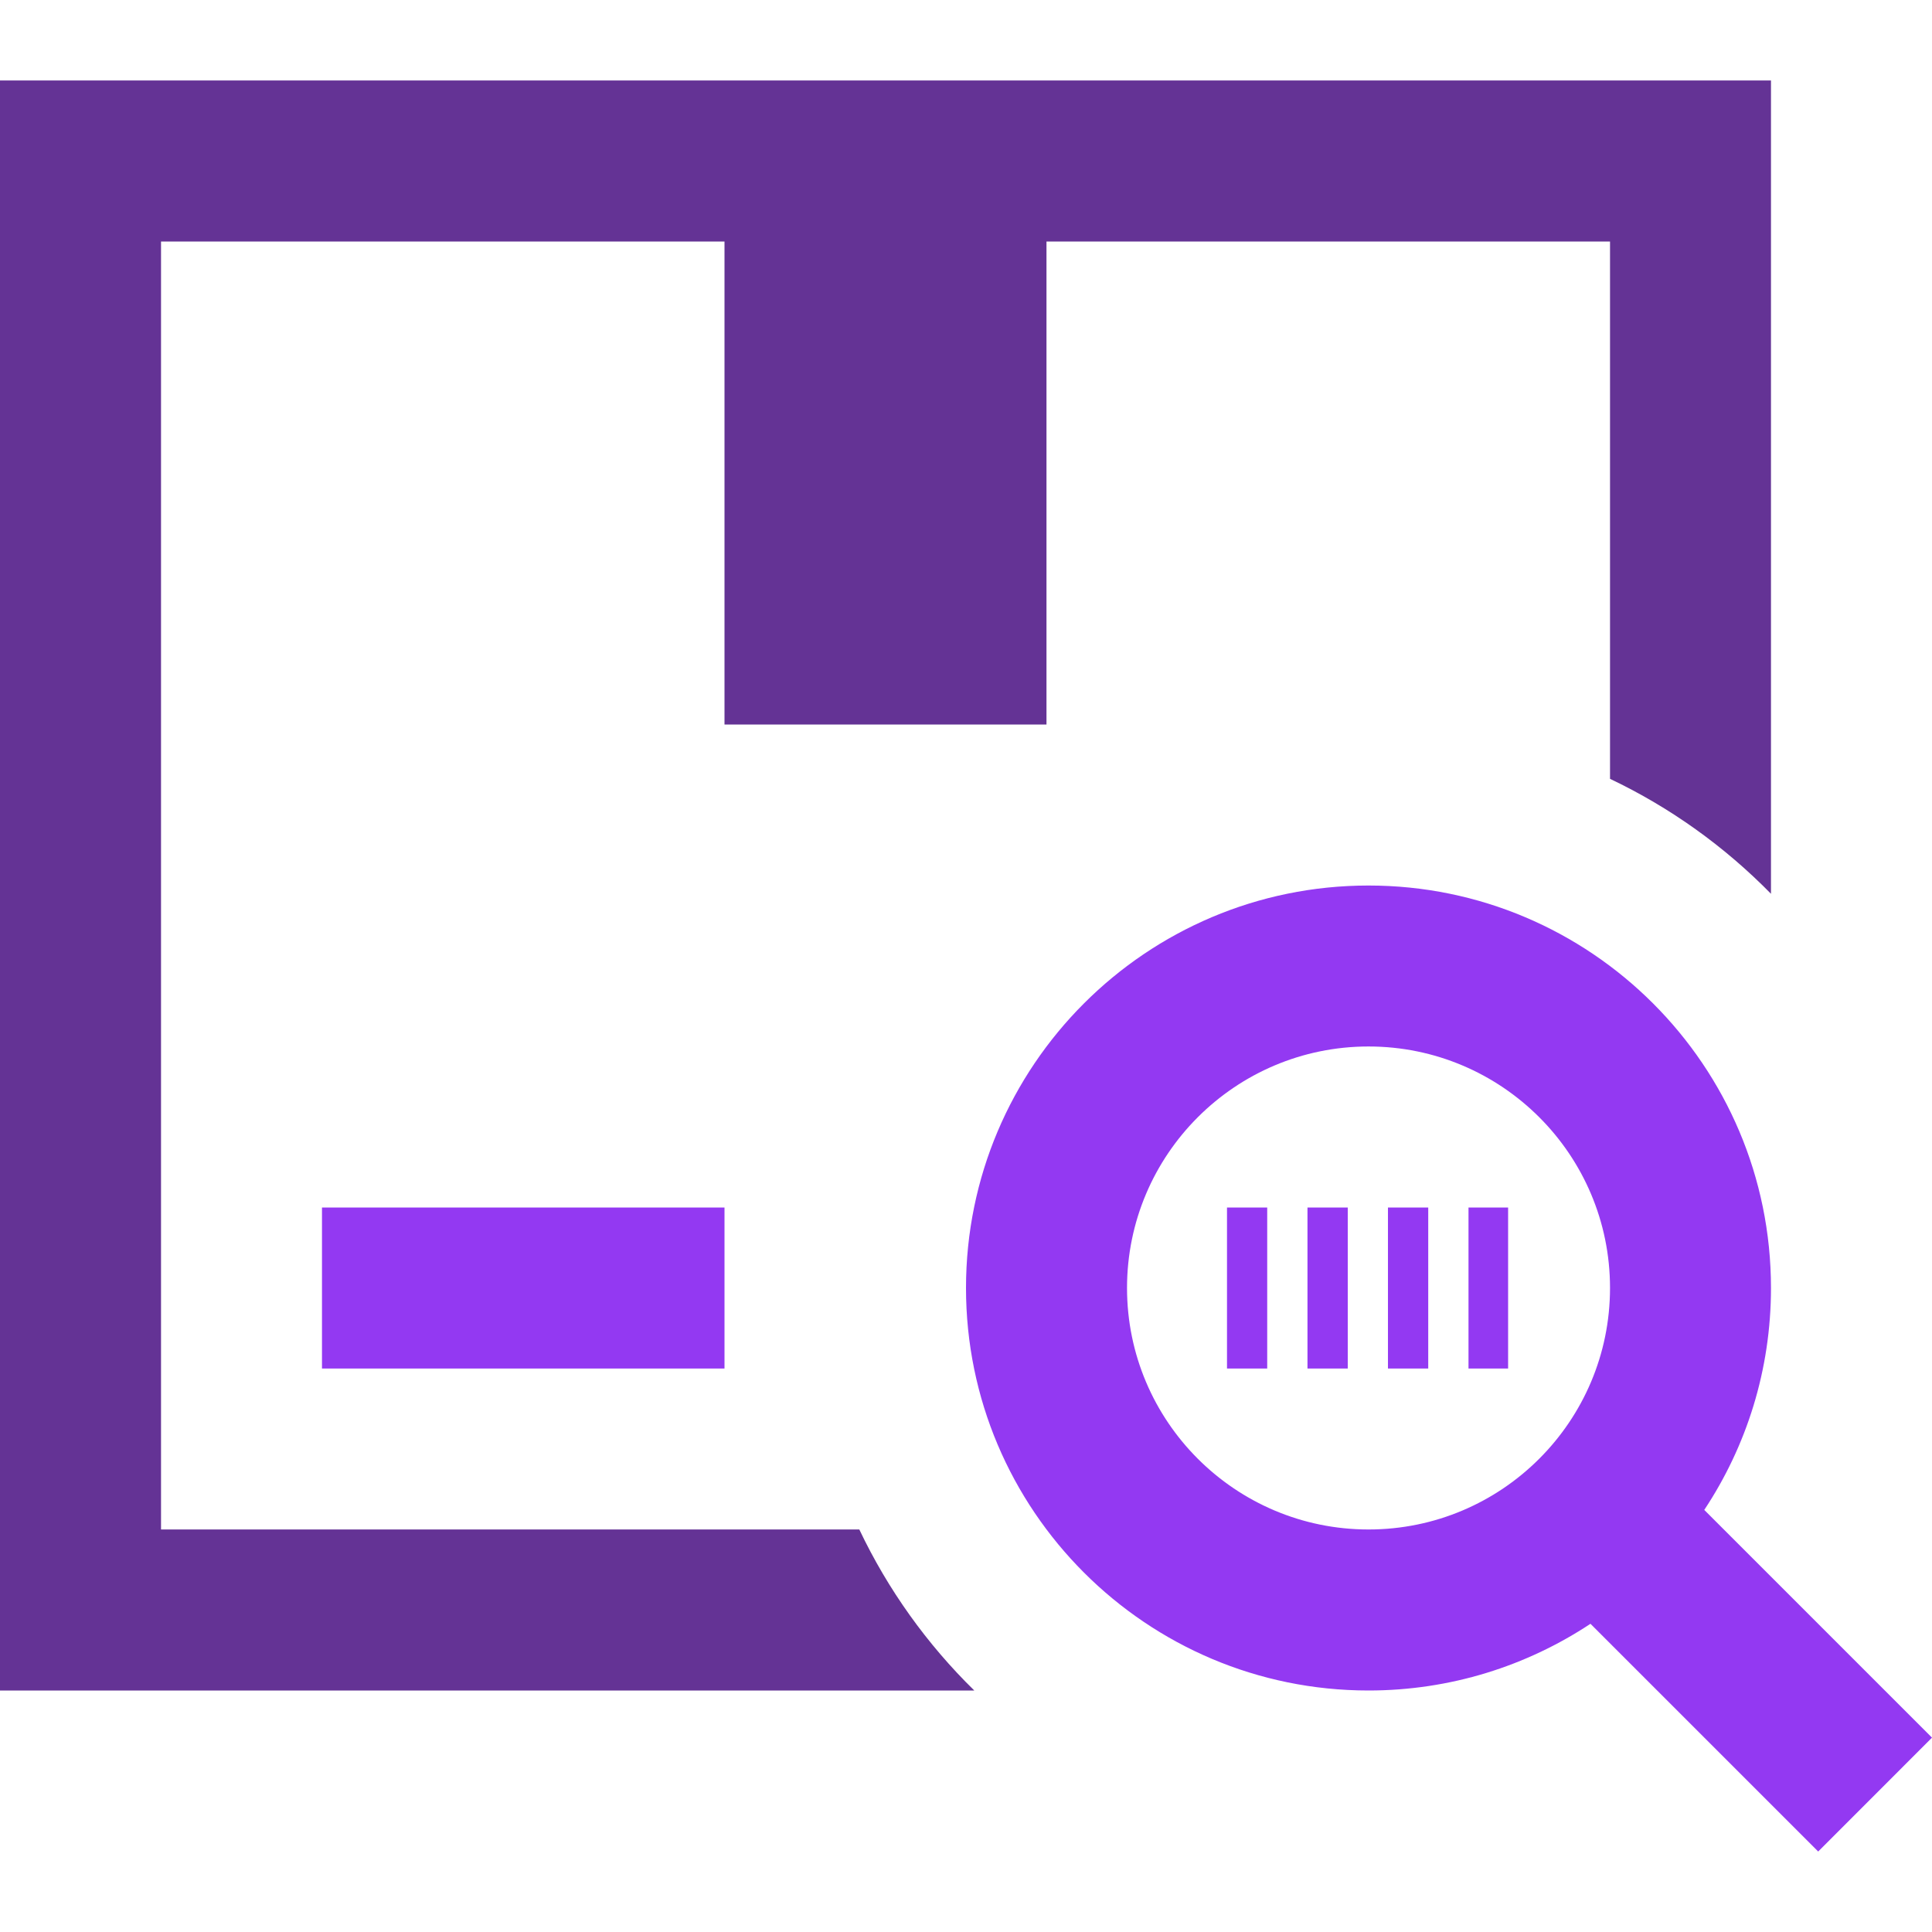 <svg width="32" height="32" viewBox="0 0 32 32" fill="none" xmlns="http://www.w3.org/2000/svg">
<path fill-rule="evenodd" clip-rule="evenodd" d="M16.137 28H0V1.333H29.333V14.804C28.568 14.023 27.667 13.375 26.667 12.9V4H17.333V12H12V4H2.667V25.333H14.233C14.708 26.333 15.356 27.235 16.137 28Z" fill="#643395"/>
<path fill-rule="evenodd" clip-rule="evenodd" d="M26.343 26.895C25.288 27.593 24.024 28 22.667 28C18.987 28 16 25.013 16 21.333C16 17.653 18.987 14.667 22.667 14.667C26.347 14.667 29.333 17.653 29.333 21.333C29.333 22.691 28.927 23.955 28.228 25.009L32 28.781L30.115 30.667L26.343 26.895ZM22.667 17.333C24.875 17.333 26.667 19.125 26.667 21.333C26.667 23.541 24.875 25.333 22.667 25.333C20.459 25.333 18.667 23.541 18.667 21.333C18.667 19.125 20.459 17.333 22.667 17.333ZM20.989 22.667H20.323V20H20.989V22.667ZM22.323 22.667H21.656V20H22.323V22.667ZM23.656 22.667H22.989V20H23.656V22.667ZM24.979 22.667H24.323V20H24.979V22.667ZM12 20V22.667H5.333V20H12Z" fill="#9339F2"/>
</svg>
